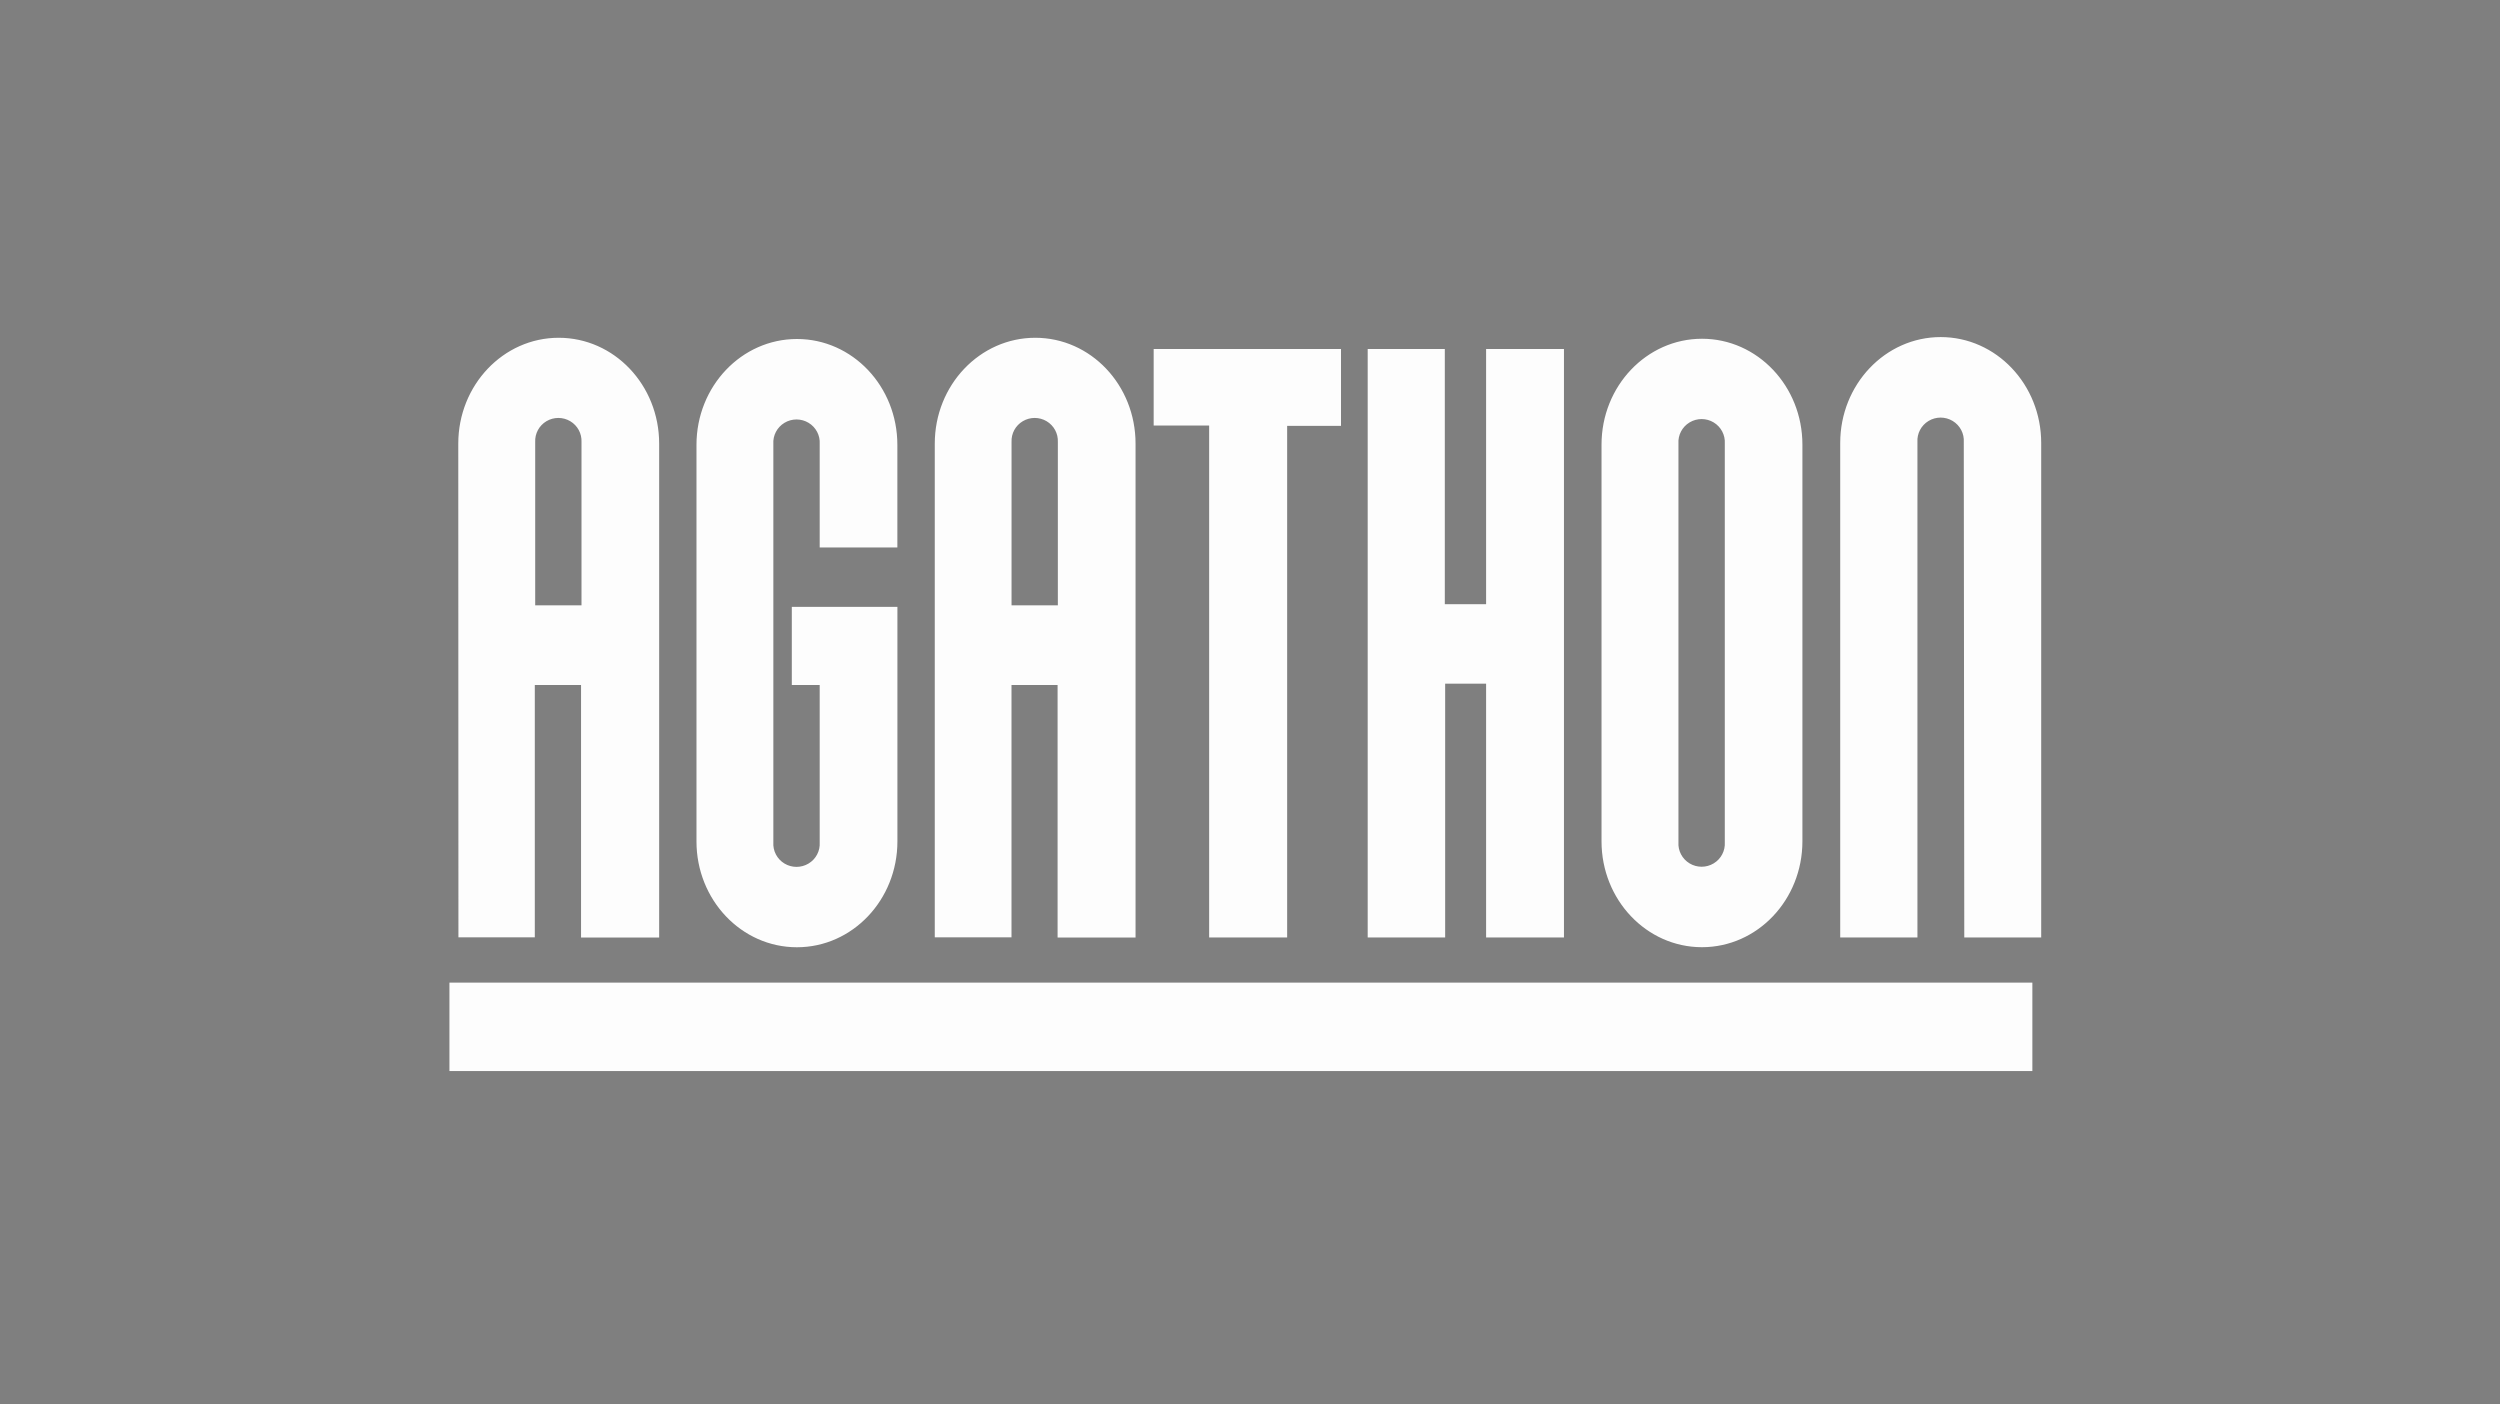 <?xml version="1.0" encoding="UTF-8"?>
<svg width="267px" height="150px" viewBox="0 0 267 150" version="1.1" xmlns="http://www.w3.org/2000/svg" xmlns:xlink="http://www.w3.org/1999/xlink">
    <rect x="0" y="0" width="267" height="150" fill="#808080" stroke="none"/>
    <!-- Generator: Sketch 52.6 (67491) - http://www.bohemiancoding.com/sketch -->
    <title>Group 2</title>
    <desc>Created with Sketch.</desc>
    <g id="Page-1" stroke="none" stroke-width="1" fill="none" fill-rule="evenodd">
        <g id="Group-2">
            <g id="Group" transform="translate(48, 36)" fill="#FFFFFF">
                <path d="M123.043,53.855 C123.043,60.1 127.845,65.161 133.77,65.161 C139.695,65.161 144.497,60.1 144.497,53.855 L144.497,11.485 C144.497,5.24 139.695,0.179 133.775,0.179 C127.855,0.179 123.043,5.24 123.043,11.485 L123.043,53.855 Z M131.258,53.944 C131.197,54.86 131.656,55.734 132.446,56.21 C133.237,56.687 134.229,56.687 135.02,56.21 C135.81,55.734 136.268,54.86 136.208,53.944 L136.208,11.38 C136.268,10.464 135.81,9.591 135.02,9.114 C134.229,8.638 133.237,8.638 132.446,9.114 C131.656,9.591 131.197,10.464 131.258,11.38 L131.258,53.944 Z M60.028,64.109 L51.834,64.109 L51.834,11.38 C51.834,5.135 56.641,0.074 62.566,0.074 C68.491,0.074 73.277,5.125 73.277,11.38 L73.277,64.125 L64.951,64.125 L64.951,37.161 L60.028,37.161 L60.028,64.104 L60.028,64.109 Z M60.028,28.648 L64.978,28.648 L64.978,11.207 C65.02,10.303 64.558,9.449 63.776,8.984 C62.993,8.52 62.017,8.52 61.235,8.984 C60.452,9.449 59.991,10.303 60.033,11.207 L60.033,28.648 L60.028,28.648 Z M9.149,64.109 L0.96,64.109 L0.944,11.38 C0.944,5.135 5.746,0.074 11.671,0.074 C17.597,0.074 22.398,5.125 22.398,11.38 L22.398,64.125 L14.056,64.125 L14.056,37.161 L9.117,37.161 L9.117,64.104 L9.149,64.109 Z M9.149,28.648 L14.104,28.648 L14.104,11.207 C14.146,10.303 13.684,9.449 12.902,8.984 C12.12,8.52 11.144,8.52 10.361,8.984 C9.579,9.449 9.117,10.303 9.159,11.207 L9.159,28.648 L9.149,28.648 Z M36.565,37.161 L36.565,28.816 L47.843,28.816 L47.843,53.865 C47.843,60.105 43.041,65.167 37.111,65.167 C31.18,65.167 26.384,60.105 26.384,53.865 L26.384,11.512 C26.384,5.267 31.186,0.205 37.116,0.205 C43.047,0.205 47.838,5.267 47.838,11.512 L47.838,22.471 L39.543,22.471 L39.543,11.422 C39.604,10.506 39.146,9.633 38.355,9.156 C37.564,8.68 36.572,8.68 35.782,9.156 C34.991,9.633 34.533,10.506 34.593,11.422 L34.593,53.96 C34.533,54.876 34.991,55.75 35.782,56.226 C36.572,56.702 37.564,56.702 38.355,56.226 C39.146,55.75 39.604,54.876 39.543,53.96 L39.543,37.161 L36.565,37.161 Z M95.219,1.273 L95.219,9.486 L89.468,9.486 L89.468,64.12 L81.137,64.12 L81.137,9.449 L75.212,9.449 L75.212,1.273 L95.219,1.273 Z M119.031,1.273 L119.031,64.12 L110.716,64.12 L110.716,37.013 L106.343,37.013 L106.343,64.12 L98.07,64.12 L98.07,1.273 L106.306,1.273 L106.306,28.532 L110.716,28.532 L110.716,1.273 L119.031,1.273 Z M148.535,11.307 C148.535,5.067 153.342,0 159.268,0 C165.193,0 170,5.067 170,11.307 L170,64.12 L161.785,64.12 L161.732,11.222 C161.793,10.306 161.335,9.433 160.544,8.956 C159.753,8.48 158.761,8.48 157.97,8.956 C157.18,9.433 156.722,10.306 156.782,11.222 L156.782,64.12 L148.535,64.12 L148.535,11.307 Z" id="Shape"></path>
                <rect id="Rectangle" x="0" y="68.944" width="169.056" height="9.444"></rect>
            </g>
            <rect id="Rectangle" fill-opacity="0.01" fill="#000000" x="0" y="0" width="267" height="150"></rect>
        </g>
    </g>
</svg>